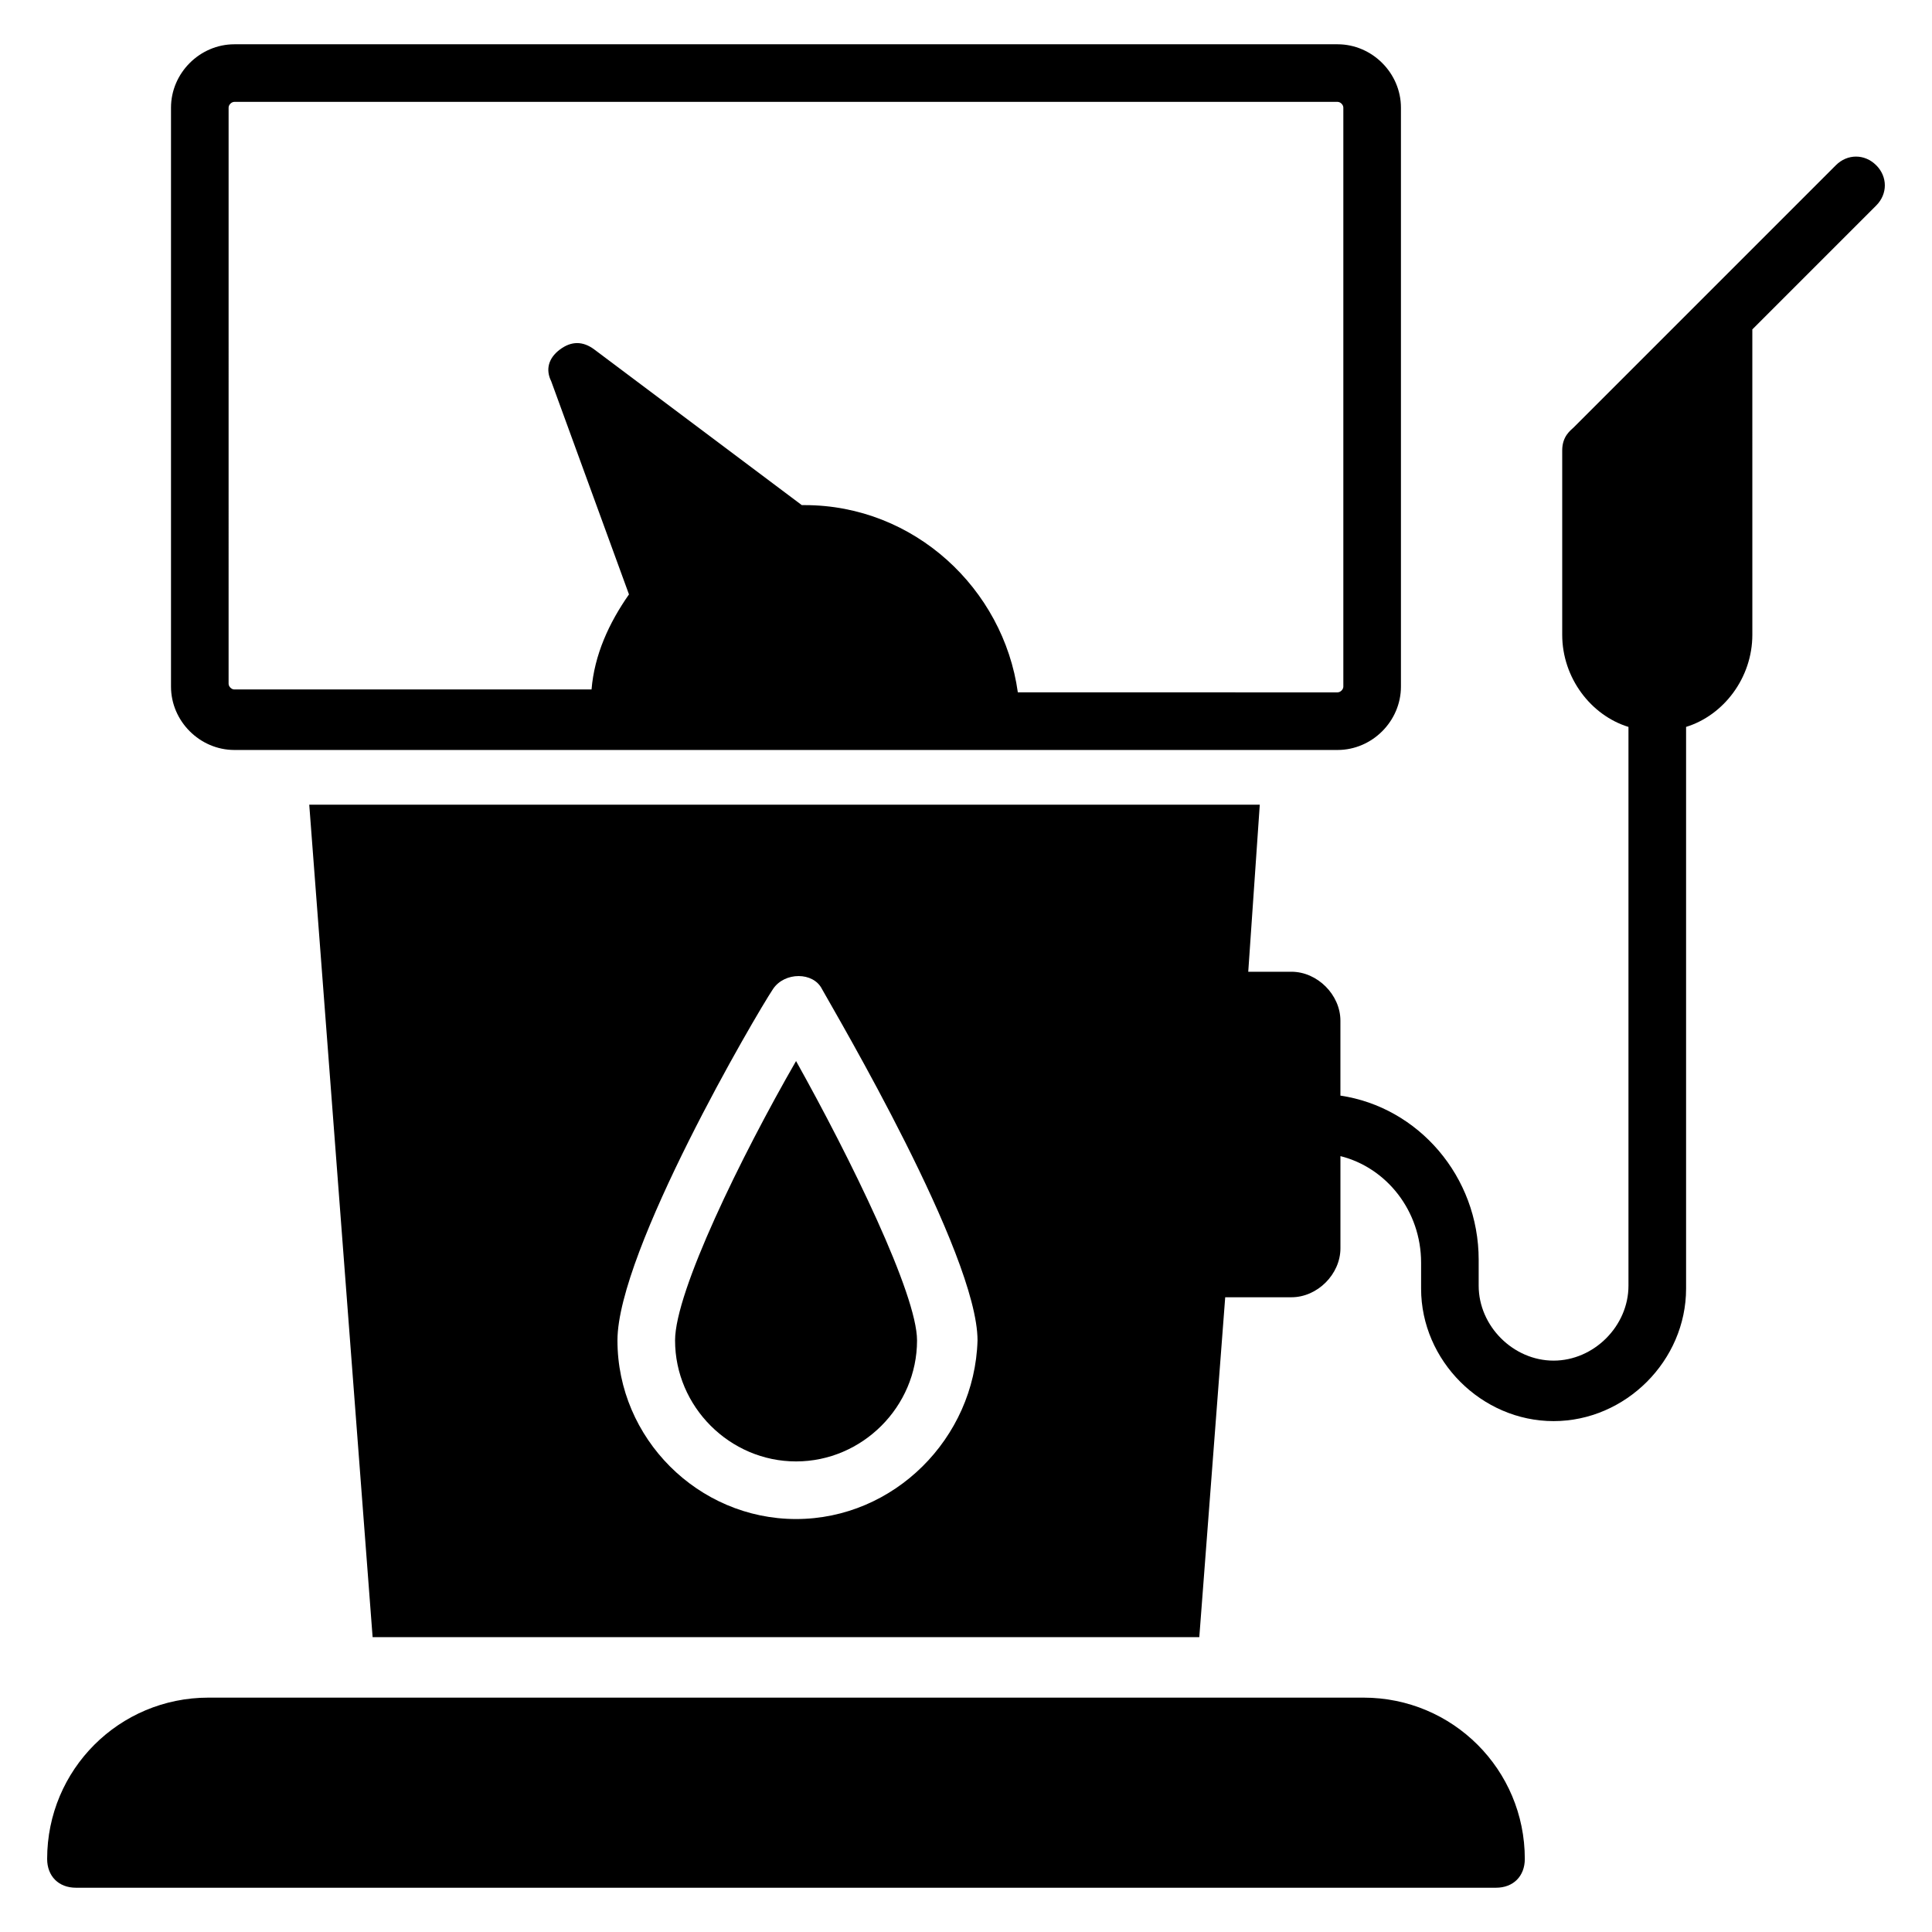 <?xml version="1.0" encoding="UTF-8"?>
<!-- Uploaded to: ICON Repo, www.iconrepo.com, Generator: ICON Repo Mixer Tools -->
<svg fill="#000000" width="800px" height="800px" version="1.1" viewBox="144 144 512 512" xmlns="http://www.w3.org/2000/svg">
 <g>
  <path d="m505.34 593.89h-306.1c-23.664 0-42.746 19.082-42.746 42.746 0 4.582 3.055 7.633 7.633 7.633h376.33c4.582 0 7.633-3.055 7.633-7.633 0-23.664-19.086-42.746-42.75-42.746z"/>
  <path d="m322.9 499.23c0 17.559 14.504 32.062 32.062 32.062 17.559 0 32.062-14.504 32.062-32.062 0-12.215-17.559-48.09-32.062-74.043-14.504 25.188-32.062 61.066-32.062 74.043z"/>
  <path d="m206.11 342.75h292.36c9.16 0 16.793-7.633 16.793-16.793v-153.43c0-9.16-7.633-16.793-16.793-16.793h-292.36c-9.16 0-16.793 7.633-16.793 16.793v153.43c0 9.16 7.633 16.793 16.793 16.793zm-1.527-170.23c0-0.762 0.762-1.523 1.527-1.523h292.36c0.762 0 1.527 0.762 1.527 1.527v153.43c0 0.762-0.762 1.527-1.527 1.527l-84.734-0.004c-3.816-27.48-27.48-49.617-56.488-49.617h-0.762l-54.961-41.223c-3.055-2.289-6.106-2.289-9.16 0-3.055 2.289-3.816 5.344-2.289 8.398l20.609 56.488c-5.344 7.633-9.16 16.031-9.922 25.191h-94.656c-0.762 0-1.527-0.762-1.527-1.527z"/>
  <path d="m641.21 187.79c-3.055-3.055-7.633-3.055-10.688 0l-69.465 69.465c-0.762 0.762-3.055 2.289-3.055 6.106v48.855c0 11.449 7.633 21.375 17.559 24.426v148.09c0 10.688-9.16 19.848-19.848 19.848s-19.848-9.16-19.848-19.848v-6.871c0-22.137-16.031-40.457-36.641-43.512v-19.848c0-6.871-6.106-12.977-12.977-12.977h-11.449l3.055-44.273h-251.9l16.793 220.61h219.08l6.867-90.074h17.559c6.871 0 12.977-6.106 12.977-12.977v-24.426c12.215 3.055 21.375 14.504 21.375 28.242v6.871c0 19.082 16.031 35.113 35.113 35.113 19.082 0 35.113-16.031 35.113-35.113v-148.86c9.922-3.055 17.559-12.977 17.559-24.426l-0.004-80.918 32.824-32.824c3.055-3.051 3.055-7.633 0-10.684zm-286.25 358.77c-25.953 0-47.328-21.375-47.328-47.328 0-23.664 36.641-86.258 41.223-93.129 3.055-4.582 10.688-4.582 12.977 0 3.816 6.871 41.223 70.227 41.223 93.129-0.766 25.953-22.141 47.328-48.094 47.328z"/>
 </g>
</svg>